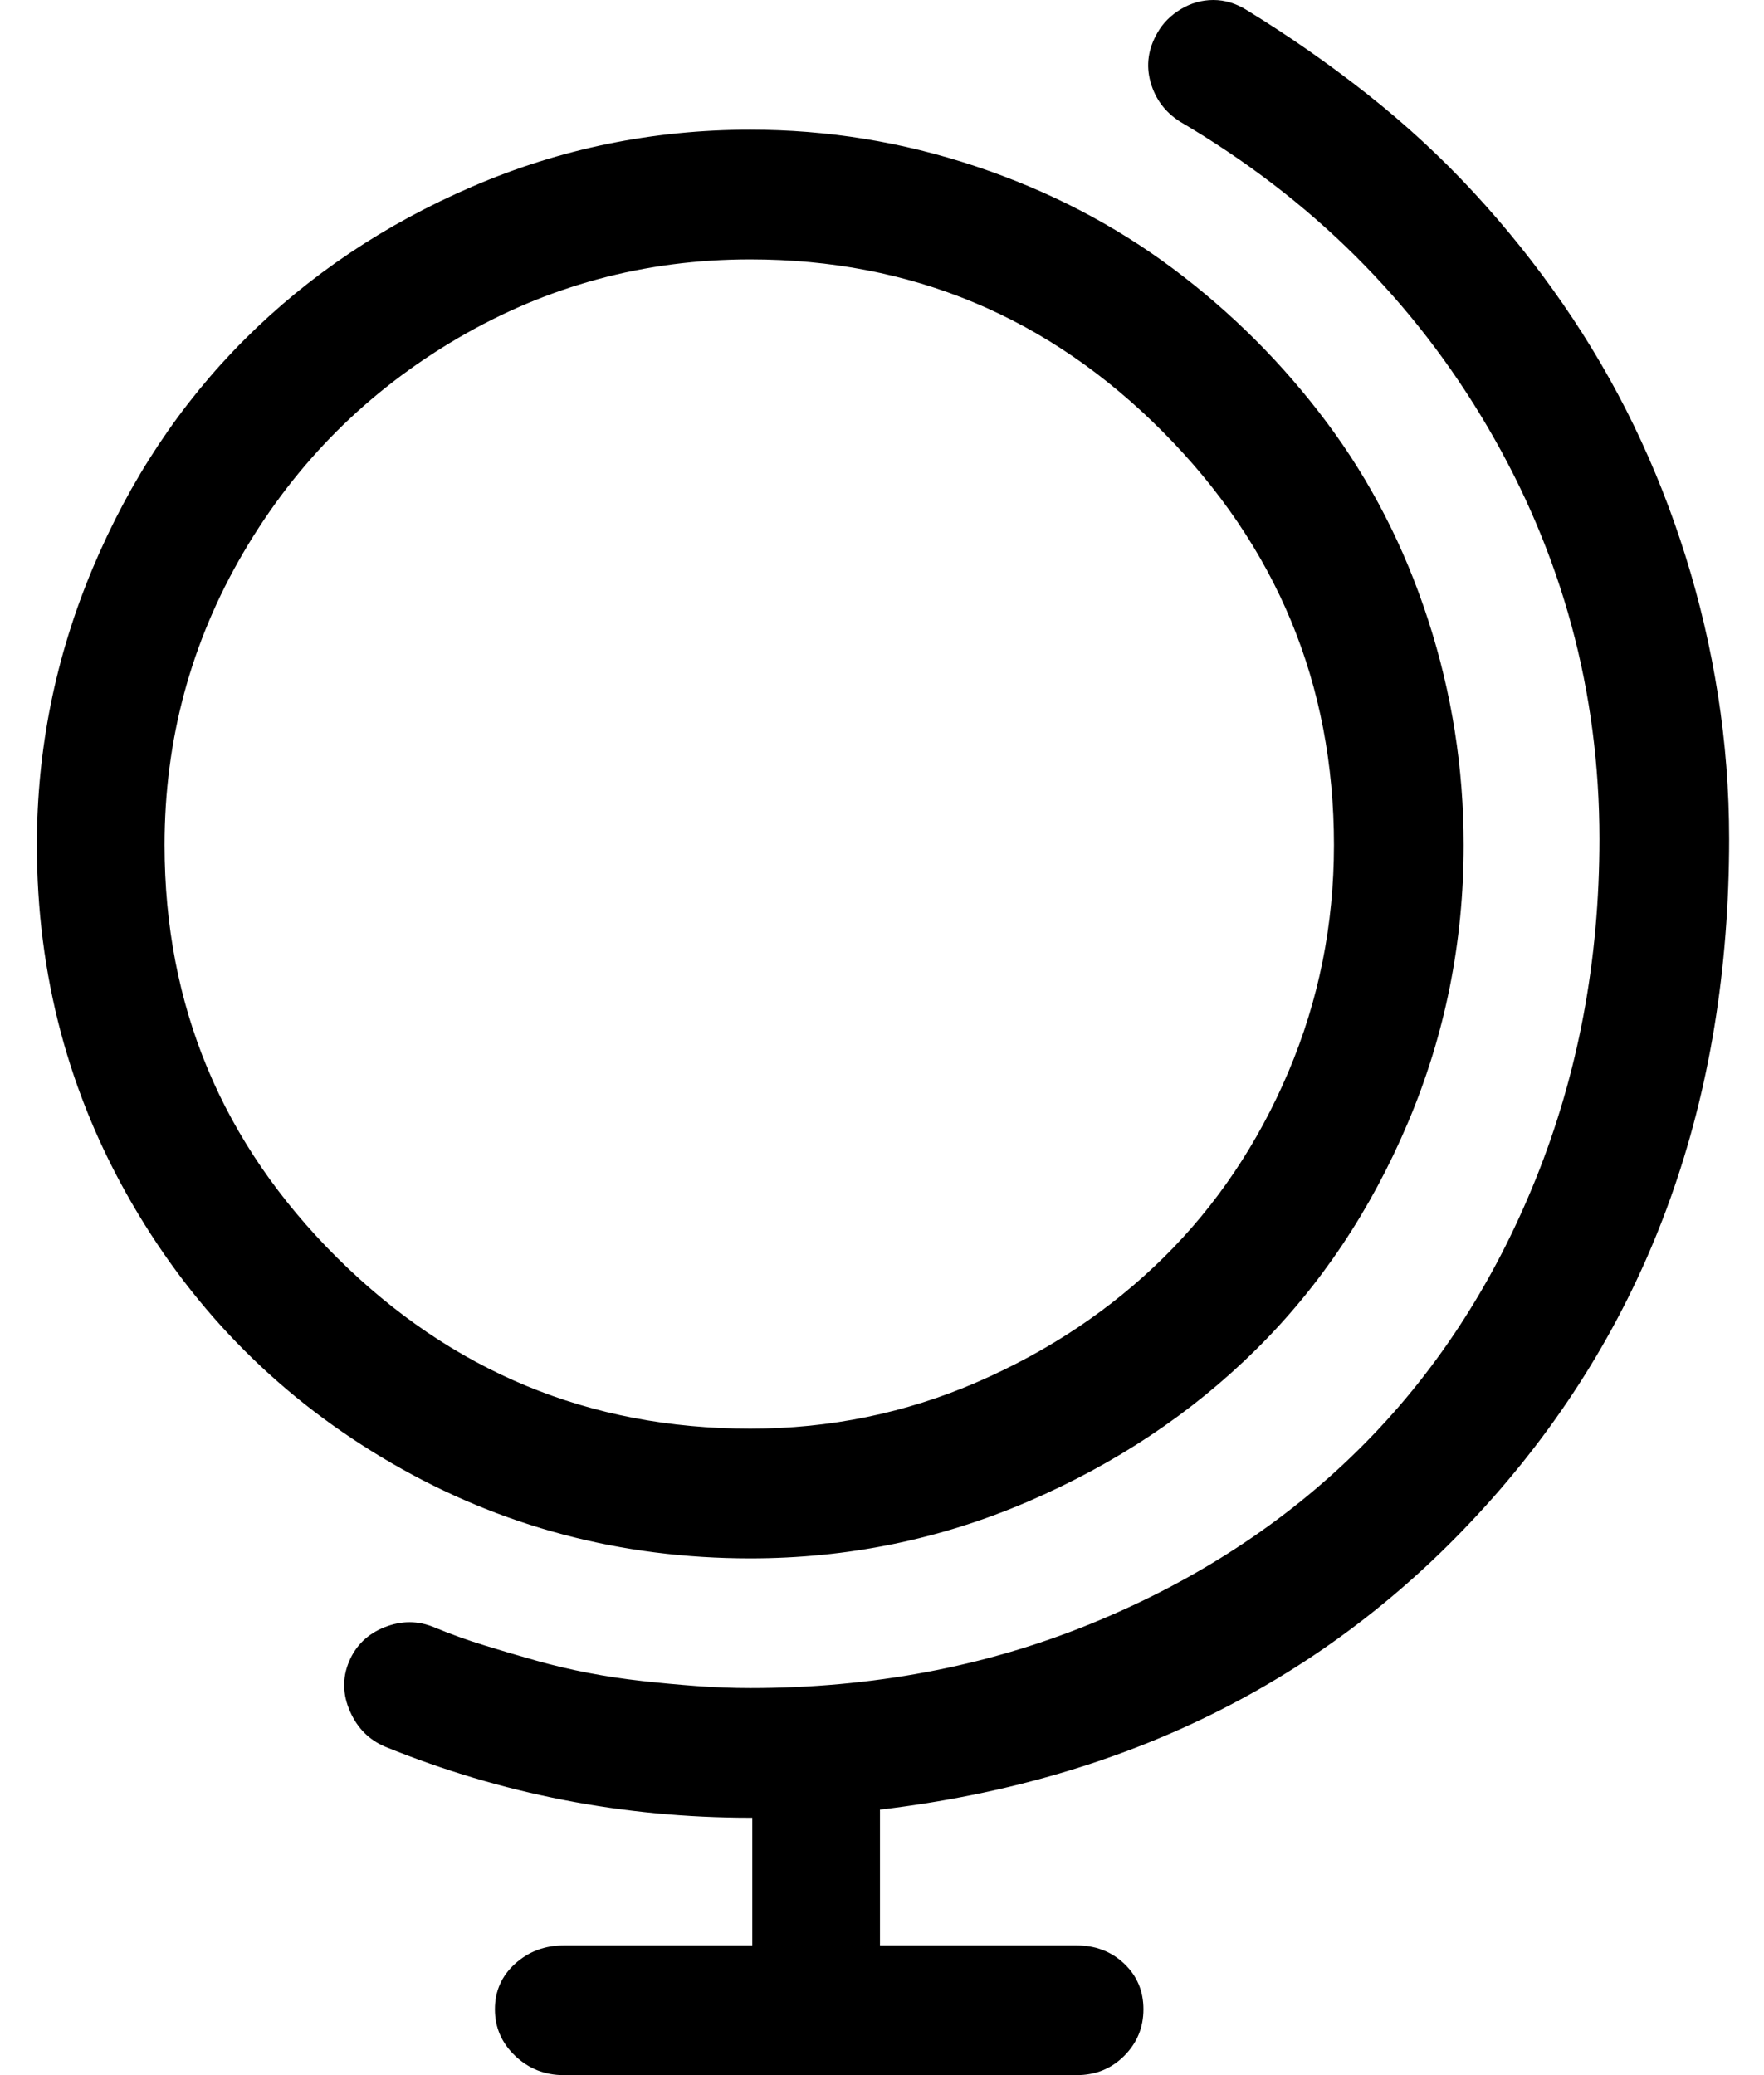<svg xmlns="http://www.w3.org/2000/svg" xmlns:xlink="http://www.w3.org/1999/xlink" aria-hidden="true" focusable="false" width="0.85em" height="1em" style="-ms-transform: rotate(360deg); -webkit-transform: rotate(360deg); transform: rotate(360deg);" preserveAspectRatio="xMidYMid meet" viewBox="0 0 864 1024"><path d="M850 414q0-36-5.5-71t-16-68.5T803 210t-35-60-44-55-52.5-48.5T612 5q-8-5-16.5-5t-16 4.5T568 16q-7 12-3.5 24.5T579 60q97 57 152 151t55 203q0 90-31.5 168t-87 133-133 86.5T367 833q-13 0-26.5-1t-27-2.5-26.5-4-25.5-6T236 812t-25-9-24.5 0-17.5 17 .5 24.5T187 862q86 35 180 35h1v63h-93q-14 0-24 9t-10 22.5 10 23 24 9.5h253q14 0 23.5-9.5t9.5-23-9.5-22.5-23.5-9h-97v-67q186-22 302.5-154T850 414zm-131 3q0-57-17.5-111t-50-97.5-76-76T478 82 367 64q-72 0-137 28t-112.5 75.5-75 113T15 417q0 96 47 177t128 128 177 47q72 0 137-28t112.5-75 75-112T719 417zm-641 0q0-78 39-144.5T222.5 167 367 128q119 0 203.5 85T655 417q0 59-22.5 112T571 620.5 479 682t-112 23q-119 0-204-84.5T78 417z" fill="#000000"/></svg>